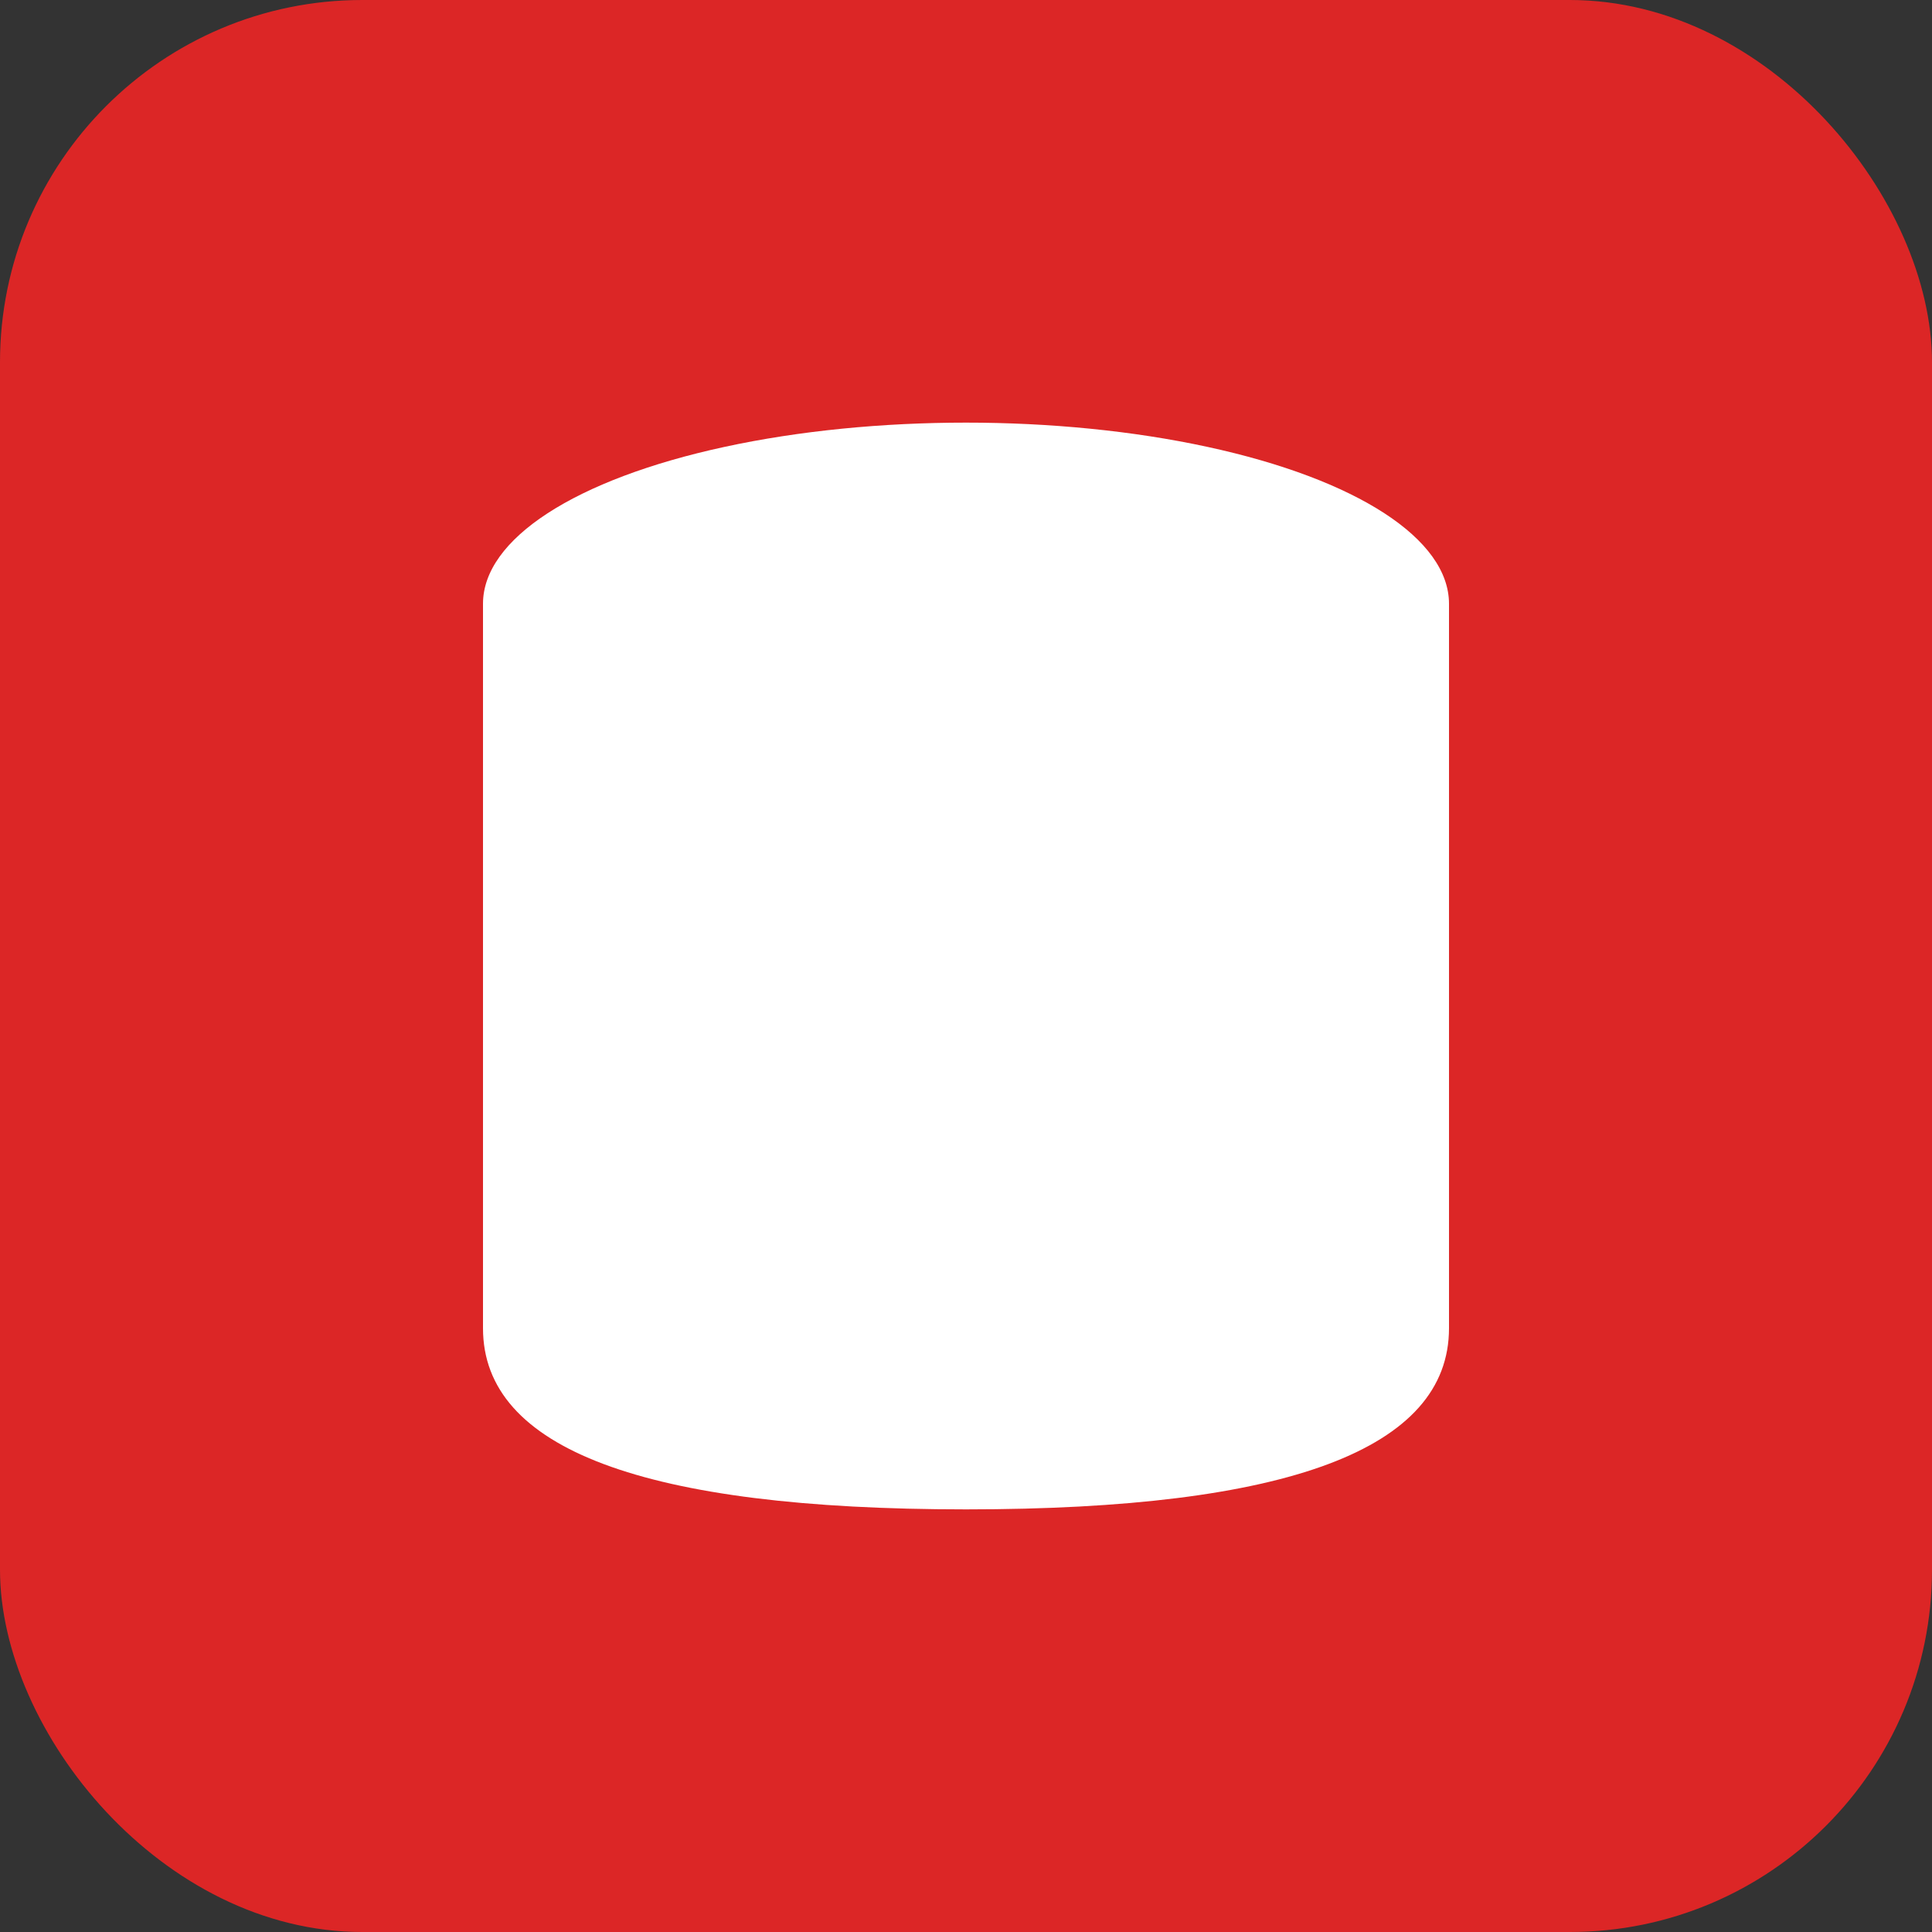 <svg xmlns="http://www.w3.org/2000/svg" viewBox="0 0 32 32" fill="none">
  <rect x="0" y="0" width="32" height="32" fill="#333333" stroke="none"/>
  <rect width="32" height="32" rx="6" fill="#DC2626"/>
  <ellipse cx="16" cy="10" rx="8" ry="3" fill="white"/>
  <path d="M8 10 L8 14 Q8 17 16 17 Q24 17 24 14 L24 10" fill="white"/>
  <path d="M8 14 L8 18 Q8 21 16 21 Q24 21 24 18 L24 14" fill="white"/>
  <path d="M8 18 L8 22 Q8 25 16 25 Q24 25 24 22 L24 18" fill="white"/>
</svg>